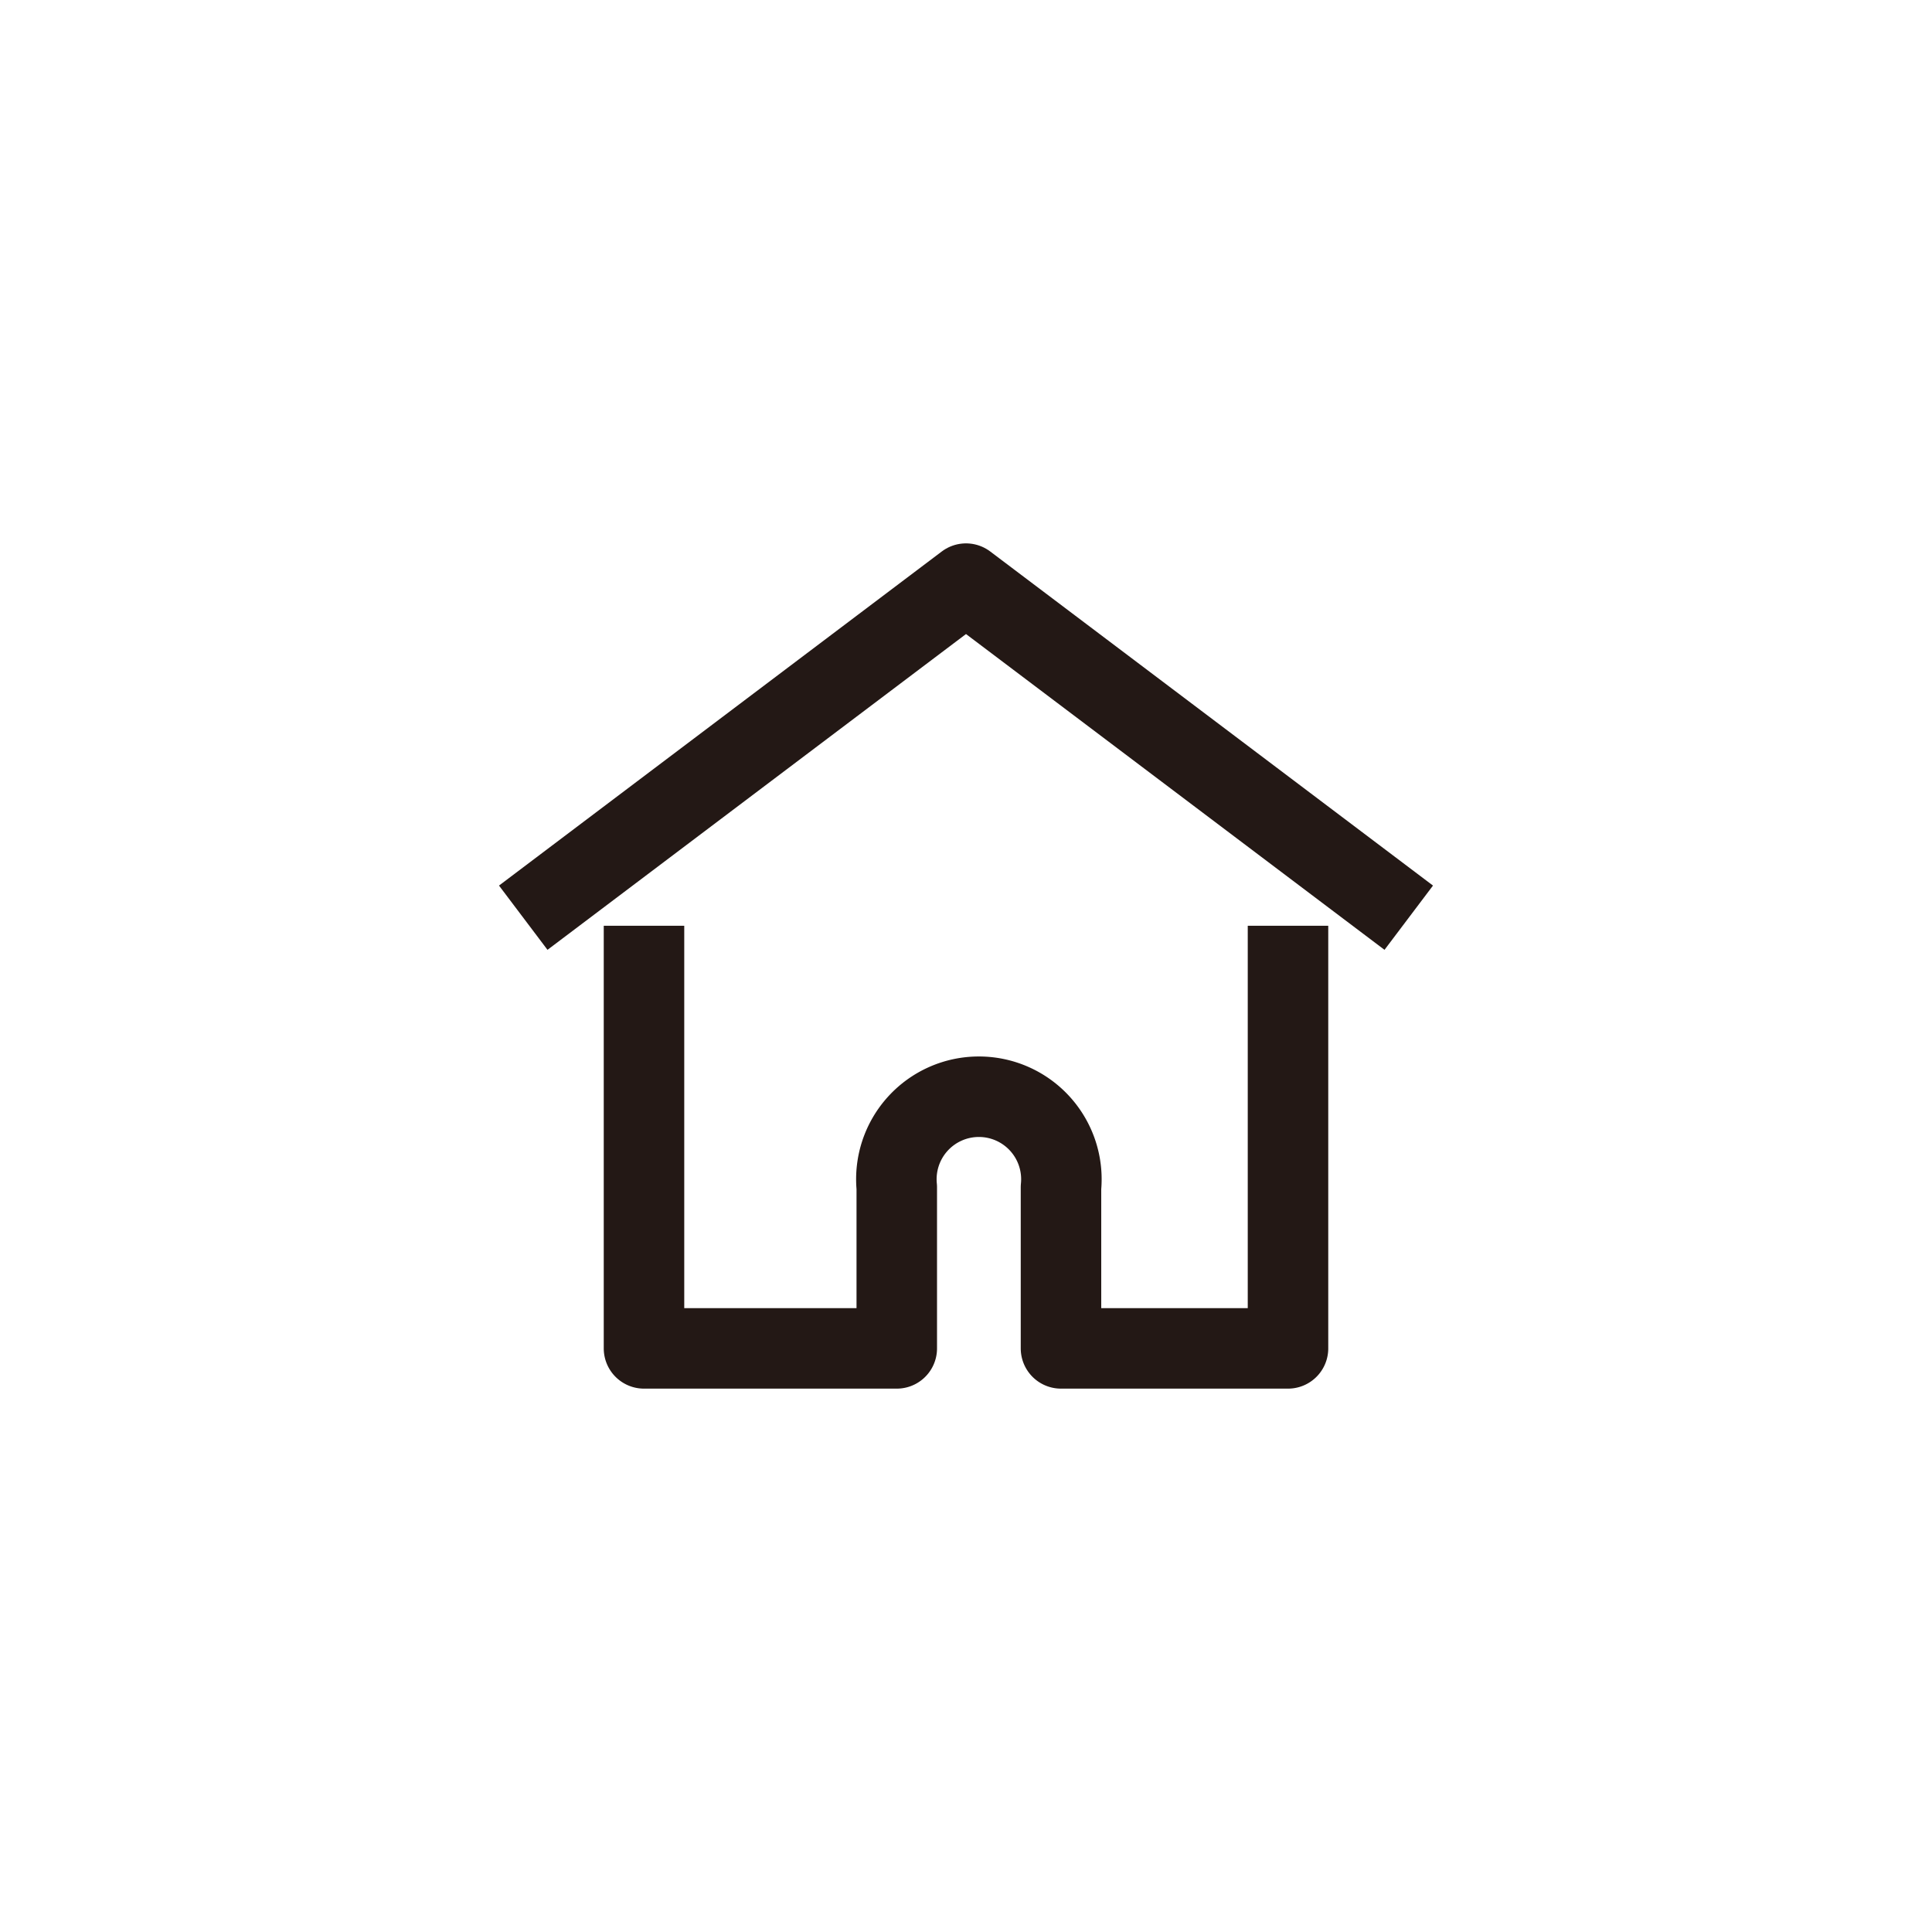 <svg xmlns="http://www.w3.org/2000/svg" width="48" height="48" viewBox="0 0 48 48">
  <defs>
    <style>
      .a {
        fill: none;
        stroke: #231815;
        stroke-linejoin: round;
        stroke-width: 2px;
      }
    </style>
  </defs>
  <title>1018_hm_h</title>
  <g>
    <polyline class="a" points="35 22.8 24 14.5 13 22.8"/>
    <path class="a" d="M16,23V33.5h6.28v-4a2.05,2.05,0,1,1,4.08,0v4H32V23"/>
  </g>
</svg>
